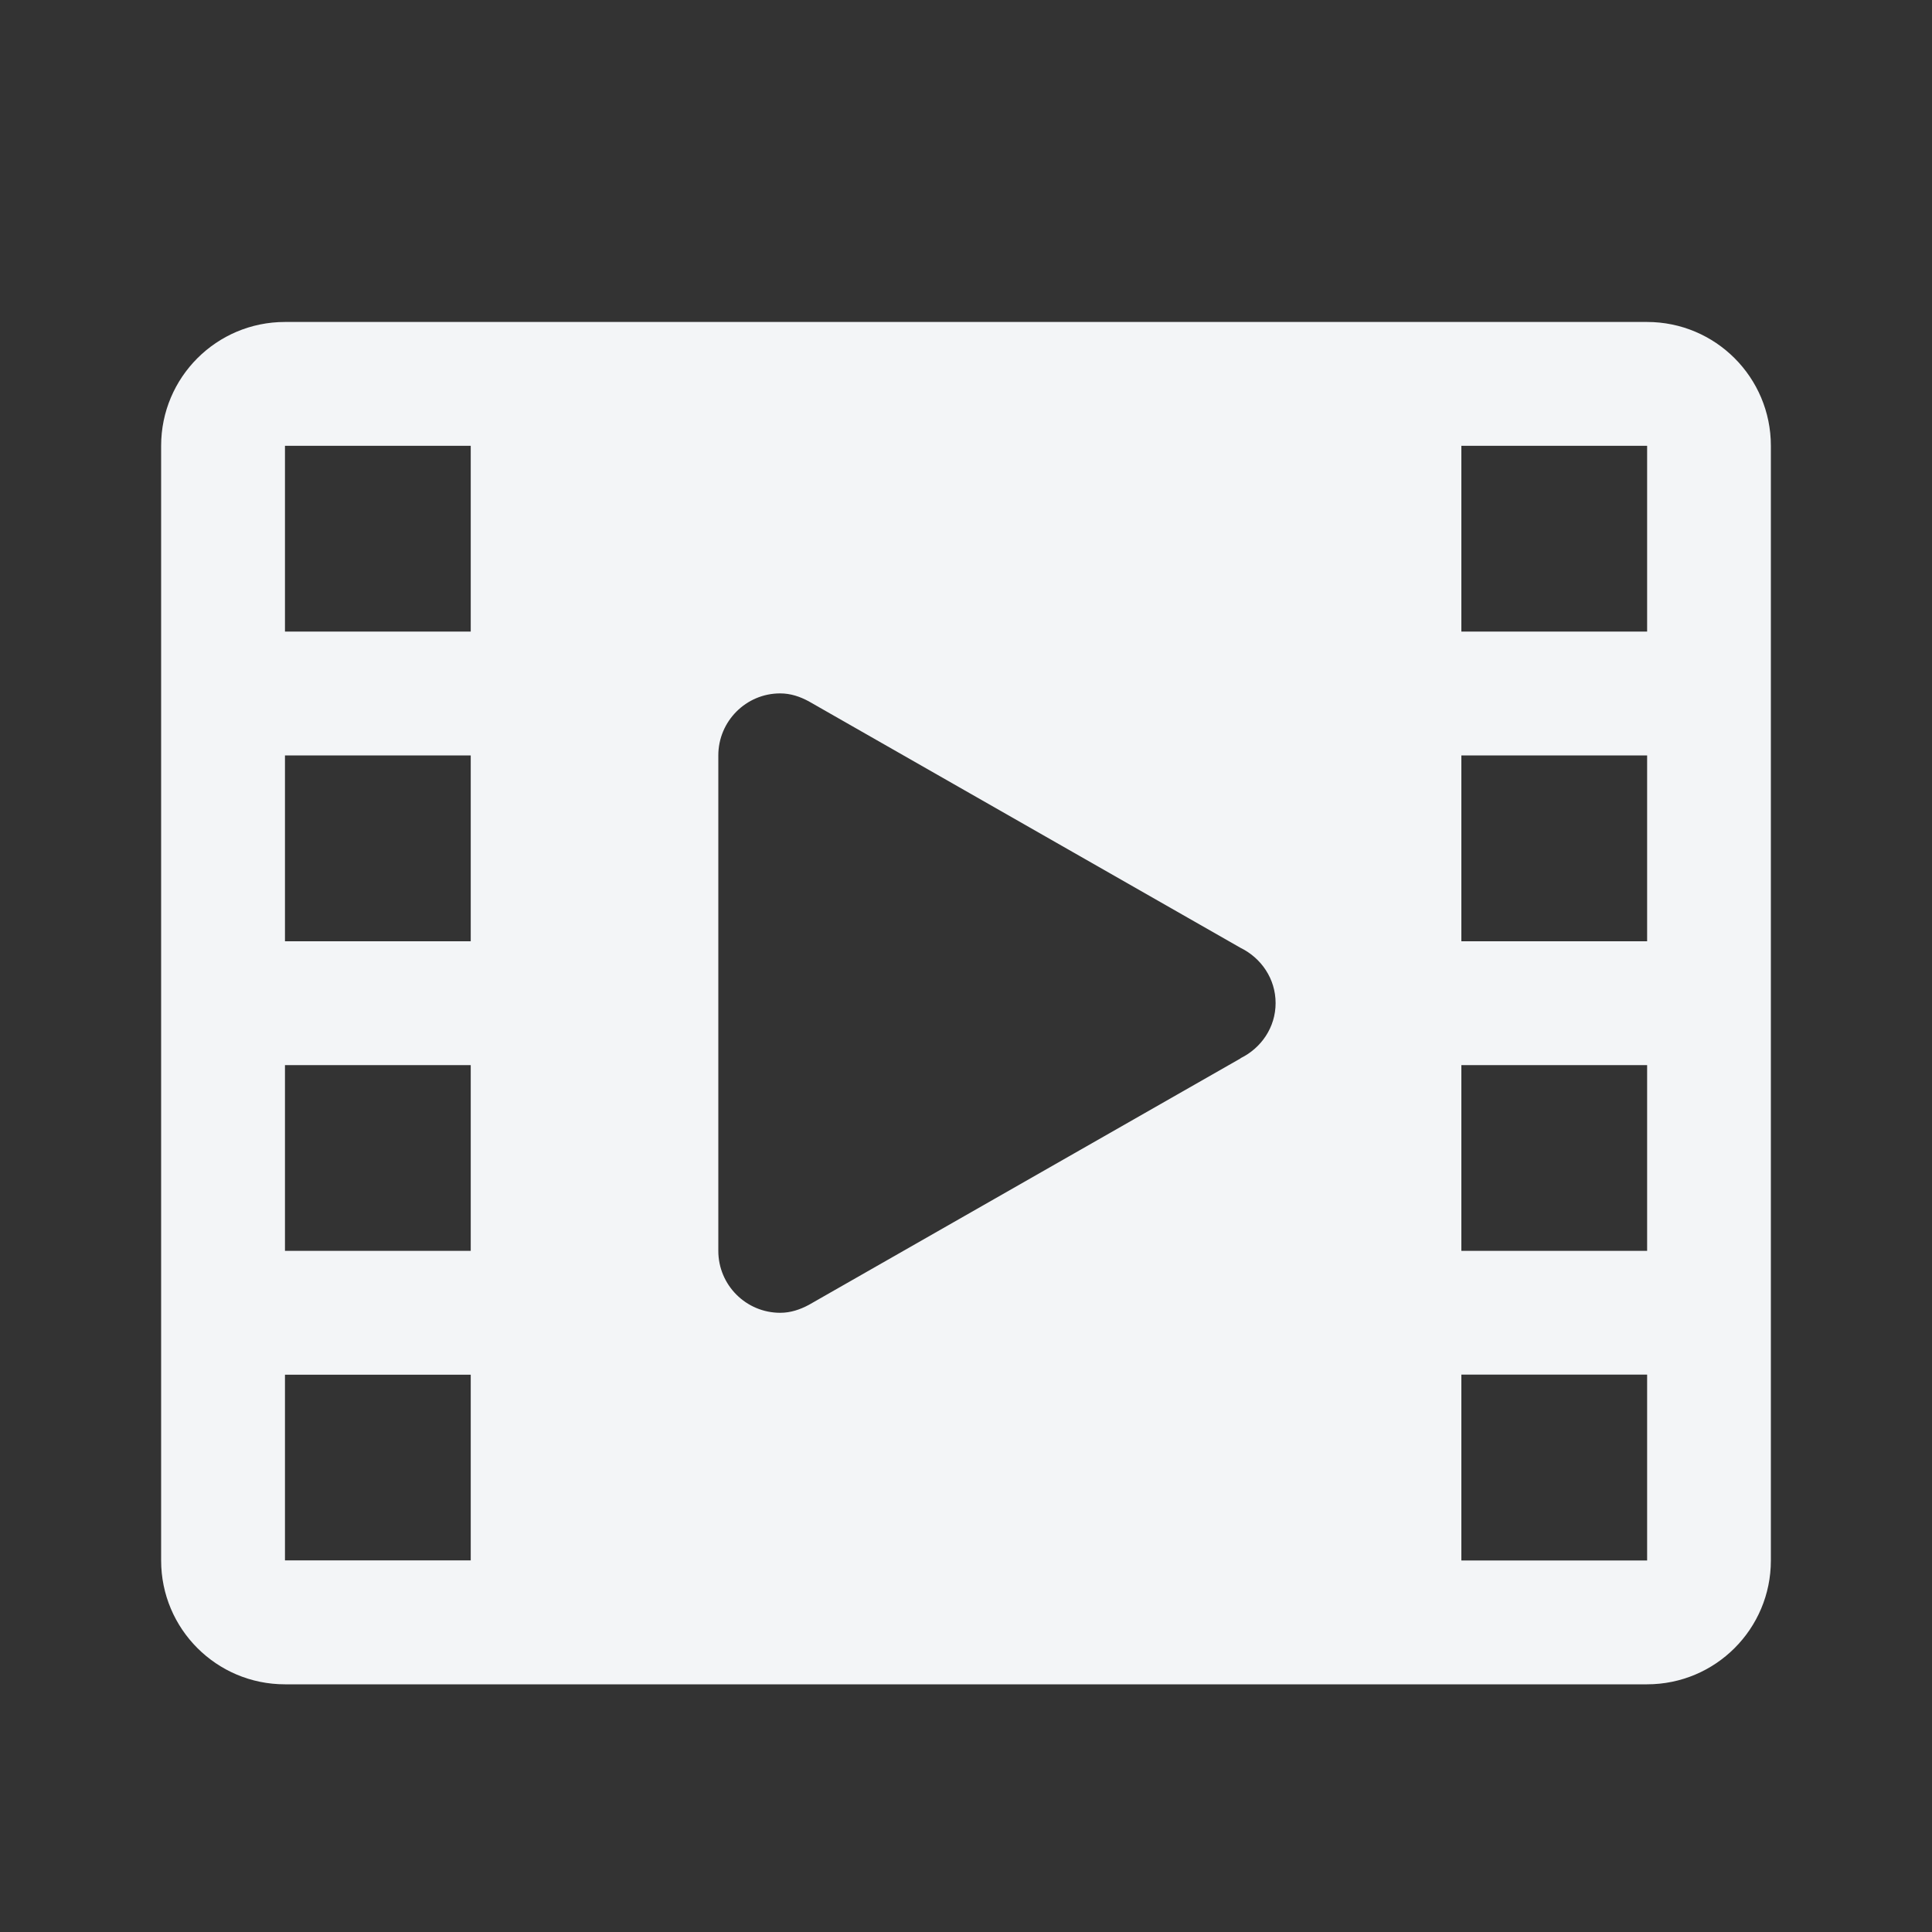 <svg xmlns="http://www.w3.org/2000/svg" width="20" height="20" viewBox="0 0 20 20">
    <rect x="0" y="0" width="20" height="20" fill="#333333" stroke="none"/>
    <g fill="none" fill-rule="evenodd">
        <g fill="#F3F5F7">
            <g>
                <g>
                    <g>
                        <g>
                            <g>
                                <path d="M17.051 3.333H2.95c-.709 0-1.282.574-1.282 1.282v11.539c0 .708.573 1.282 1.282 1.282H17.05c.709 0 1.282-.574 1.282-1.282V4.615c0-.708-.573-1.282-1.282-1.282zm-12.18 12.82H2.95v-1.922h1.923v1.923zm0-3.204H2.95v-1.923h1.923v1.923zm0-3.205H2.95V7.82h1.923v1.923zm0-3.206H2.95V4.615h1.923v1.923zm7.972 4.418l-4.47 2.552c-.09.048-.188.082-.296.082-.354 0-.641-.287-.641-.641V7.82c0-.354.287-.642.64-.642.11 0 .207.034.296.082l4.47 2.552c.214.105.363.32.363.572 0 .252-.15.466-.362.57zm4.208 5.198h-1.923V14.23h1.923v1.923zm0-3.205h-1.923v-1.923h1.923v1.923zm0-3.205h-1.923V7.82h1.923v1.923zm0-3.206h-1.923V4.615h1.923v1.923z" transform="translate(-530, -461) translate(96, 80) translate(346, 102) translate(64, 270) translate(24, 9) translate(-0, 0)"/>
                            </g>
                        </g>
                    </g>
                </g>
            </g>
        </g>
    </g>
</svg>
